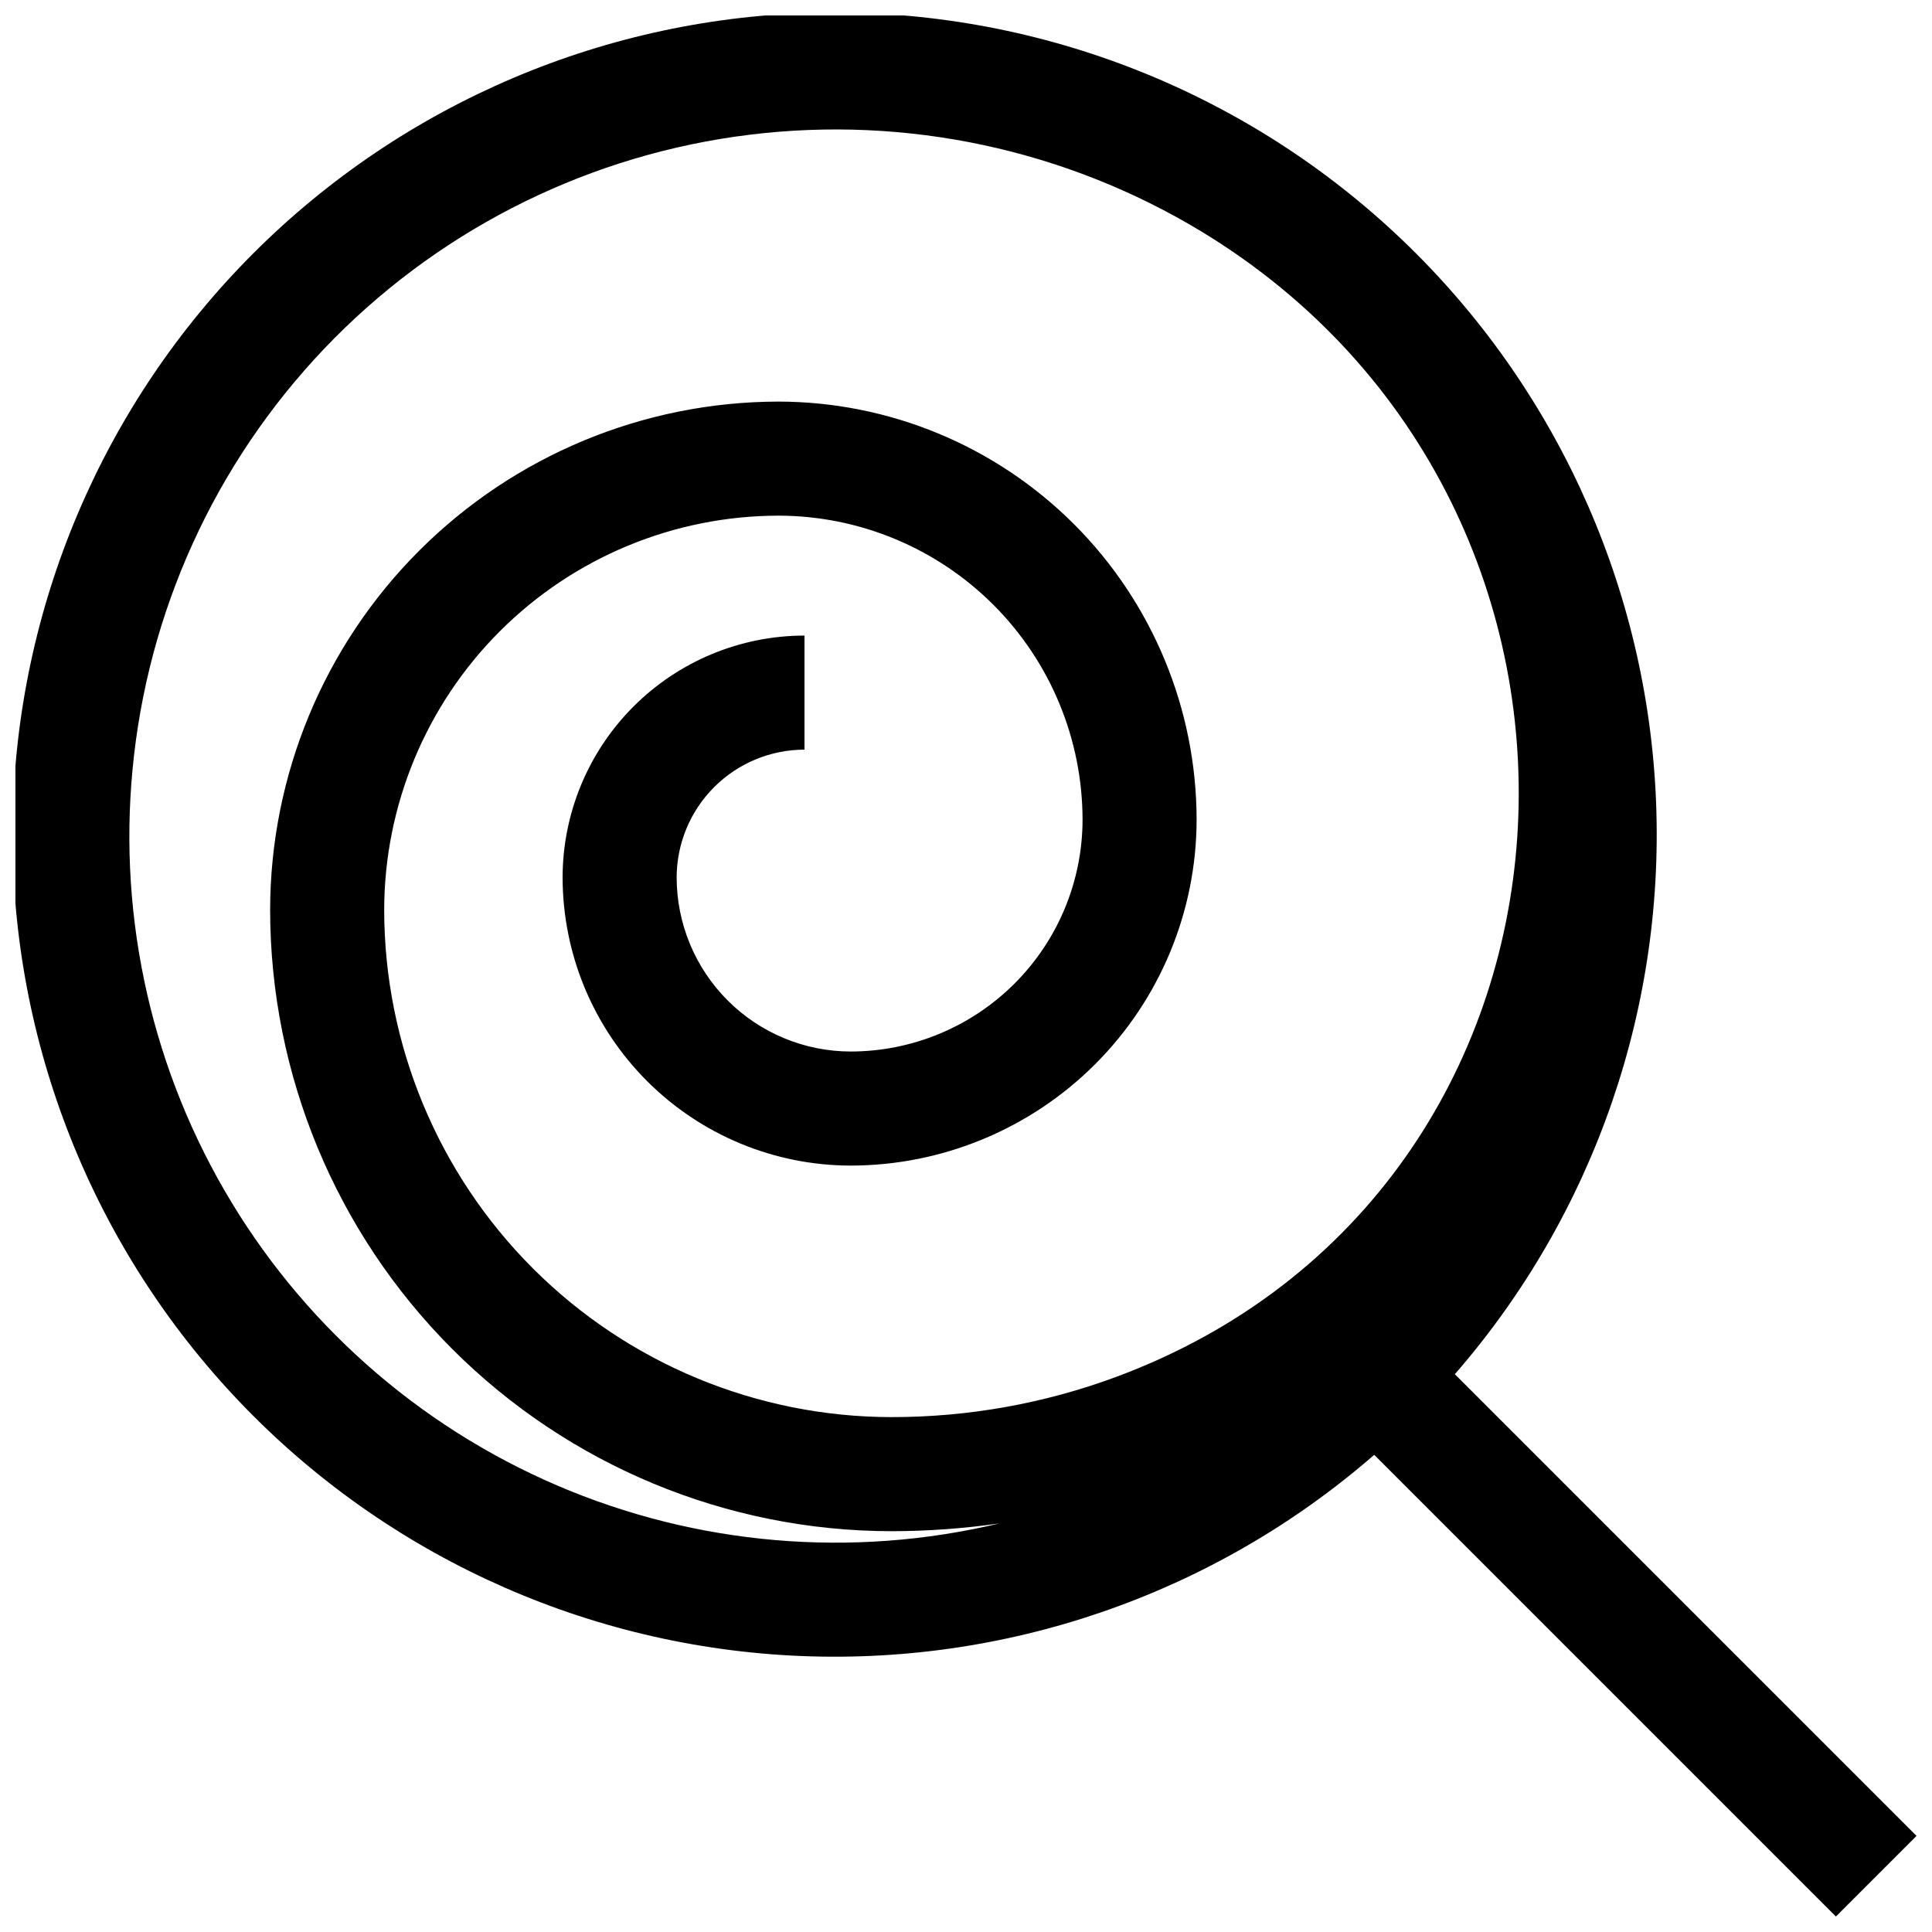 <?xml version="1.0" encoding="UTF-8"?>
<!-- Uploaded to: SVG Repo, www.svgrepo.com, Generator: SVG Repo Mixer Tools -->
<svg width="800px" height="800px" version="1.1" viewBox="144 144 512 512" xmlns="http://www.w3.org/2000/svg">
 <defs>
  <clipPath id="a">
   <path d="m148.09 148.09h503.81v503.81h-503.81z"/>
  </clipPath>
 </defs>
 <g clip-path="url(#a)">
  <path d="m651.9 630.53-122.35-122.35c37.066-42.605 56.141-97.938 53.203-154.33-2.941-56.395-27.664-109.45-68.957-147.97-41.293-38.52-95.93-59.504-152.39-58.523-56.461 0.98-110.34 23.848-150.27 63.777-39.93 39.93-62.797 93.809-63.777 150.27-0.98 56.465 20.004 111.1 58.523 152.39 38.523 41.293 91.574 66.016 147.97 68.957 56.395 2.938 111.73-16.137 154.33-53.203l122.35 122.35zm-472.38-286.39c4.793-41.738 23.48-80.648 53.066-110.47 29.586-29.828 68.344-48.832 110.04-53.961 41.695-5.129 83.906 3.918 119.84 25.688 120.62 73.27 109.81 254.12-22.438 303.41-19.137 7.125-39.395 10.762-59.816 10.742-35.633-0.043-69.793-14.215-94.988-39.41s-39.367-59.355-39.41-94.988c0.035-27.703 11.055-54.266 30.645-73.855s46.148-30.609 73.852-30.641c21.363 0.023 41.844 8.52 56.949 23.625 15.105 15.105 23.605 35.586 23.629 56.949-0.02 16.289-6.5 31.906-18.02 43.422-11.516 11.516-27.133 17.996-43.422 18.012-12.227-0.012-23.953-4.875-32.598-13.523-8.648-8.648-13.512-20.371-13.527-32.602 0.012-8.98 3.586-17.59 9.934-23.941 6.352-6.352 14.965-9.926 23.945-9.934v-30.23c-16.996 0.02-33.293 6.781-45.309 18.797-12.02 12.02-18.777 28.312-18.797 45.309 0.023 20.242 8.074 39.652 22.387 53.965 14.316 14.316 33.723 22.367 53.965 22.391 24.305-0.027 47.602-9.695 64.789-26.879 17.184-17.184 26.852-40.48 26.879-64.785-0.031-29.375-11.719-57.539-32.488-78.312-20.773-20.773-48.938-32.457-78.316-32.492-35.719 0.043-69.961 14.25-95.219 39.508-25.258 25.254-39.465 59.5-39.504 95.219 0.047 43.645 17.41 85.492 48.273 116.36 30.859 30.859 72.707 48.223 116.35 48.27 9.594-0.008 19.176-0.703 28.672-2.07-39.176 9.348-80.324 5.809-117.33-10.09-37.008-15.902-67.895-43.316-88.078-78.172-20.184-34.855-28.582-75.293-23.953-115.3z"/>
 </g>
</svg>